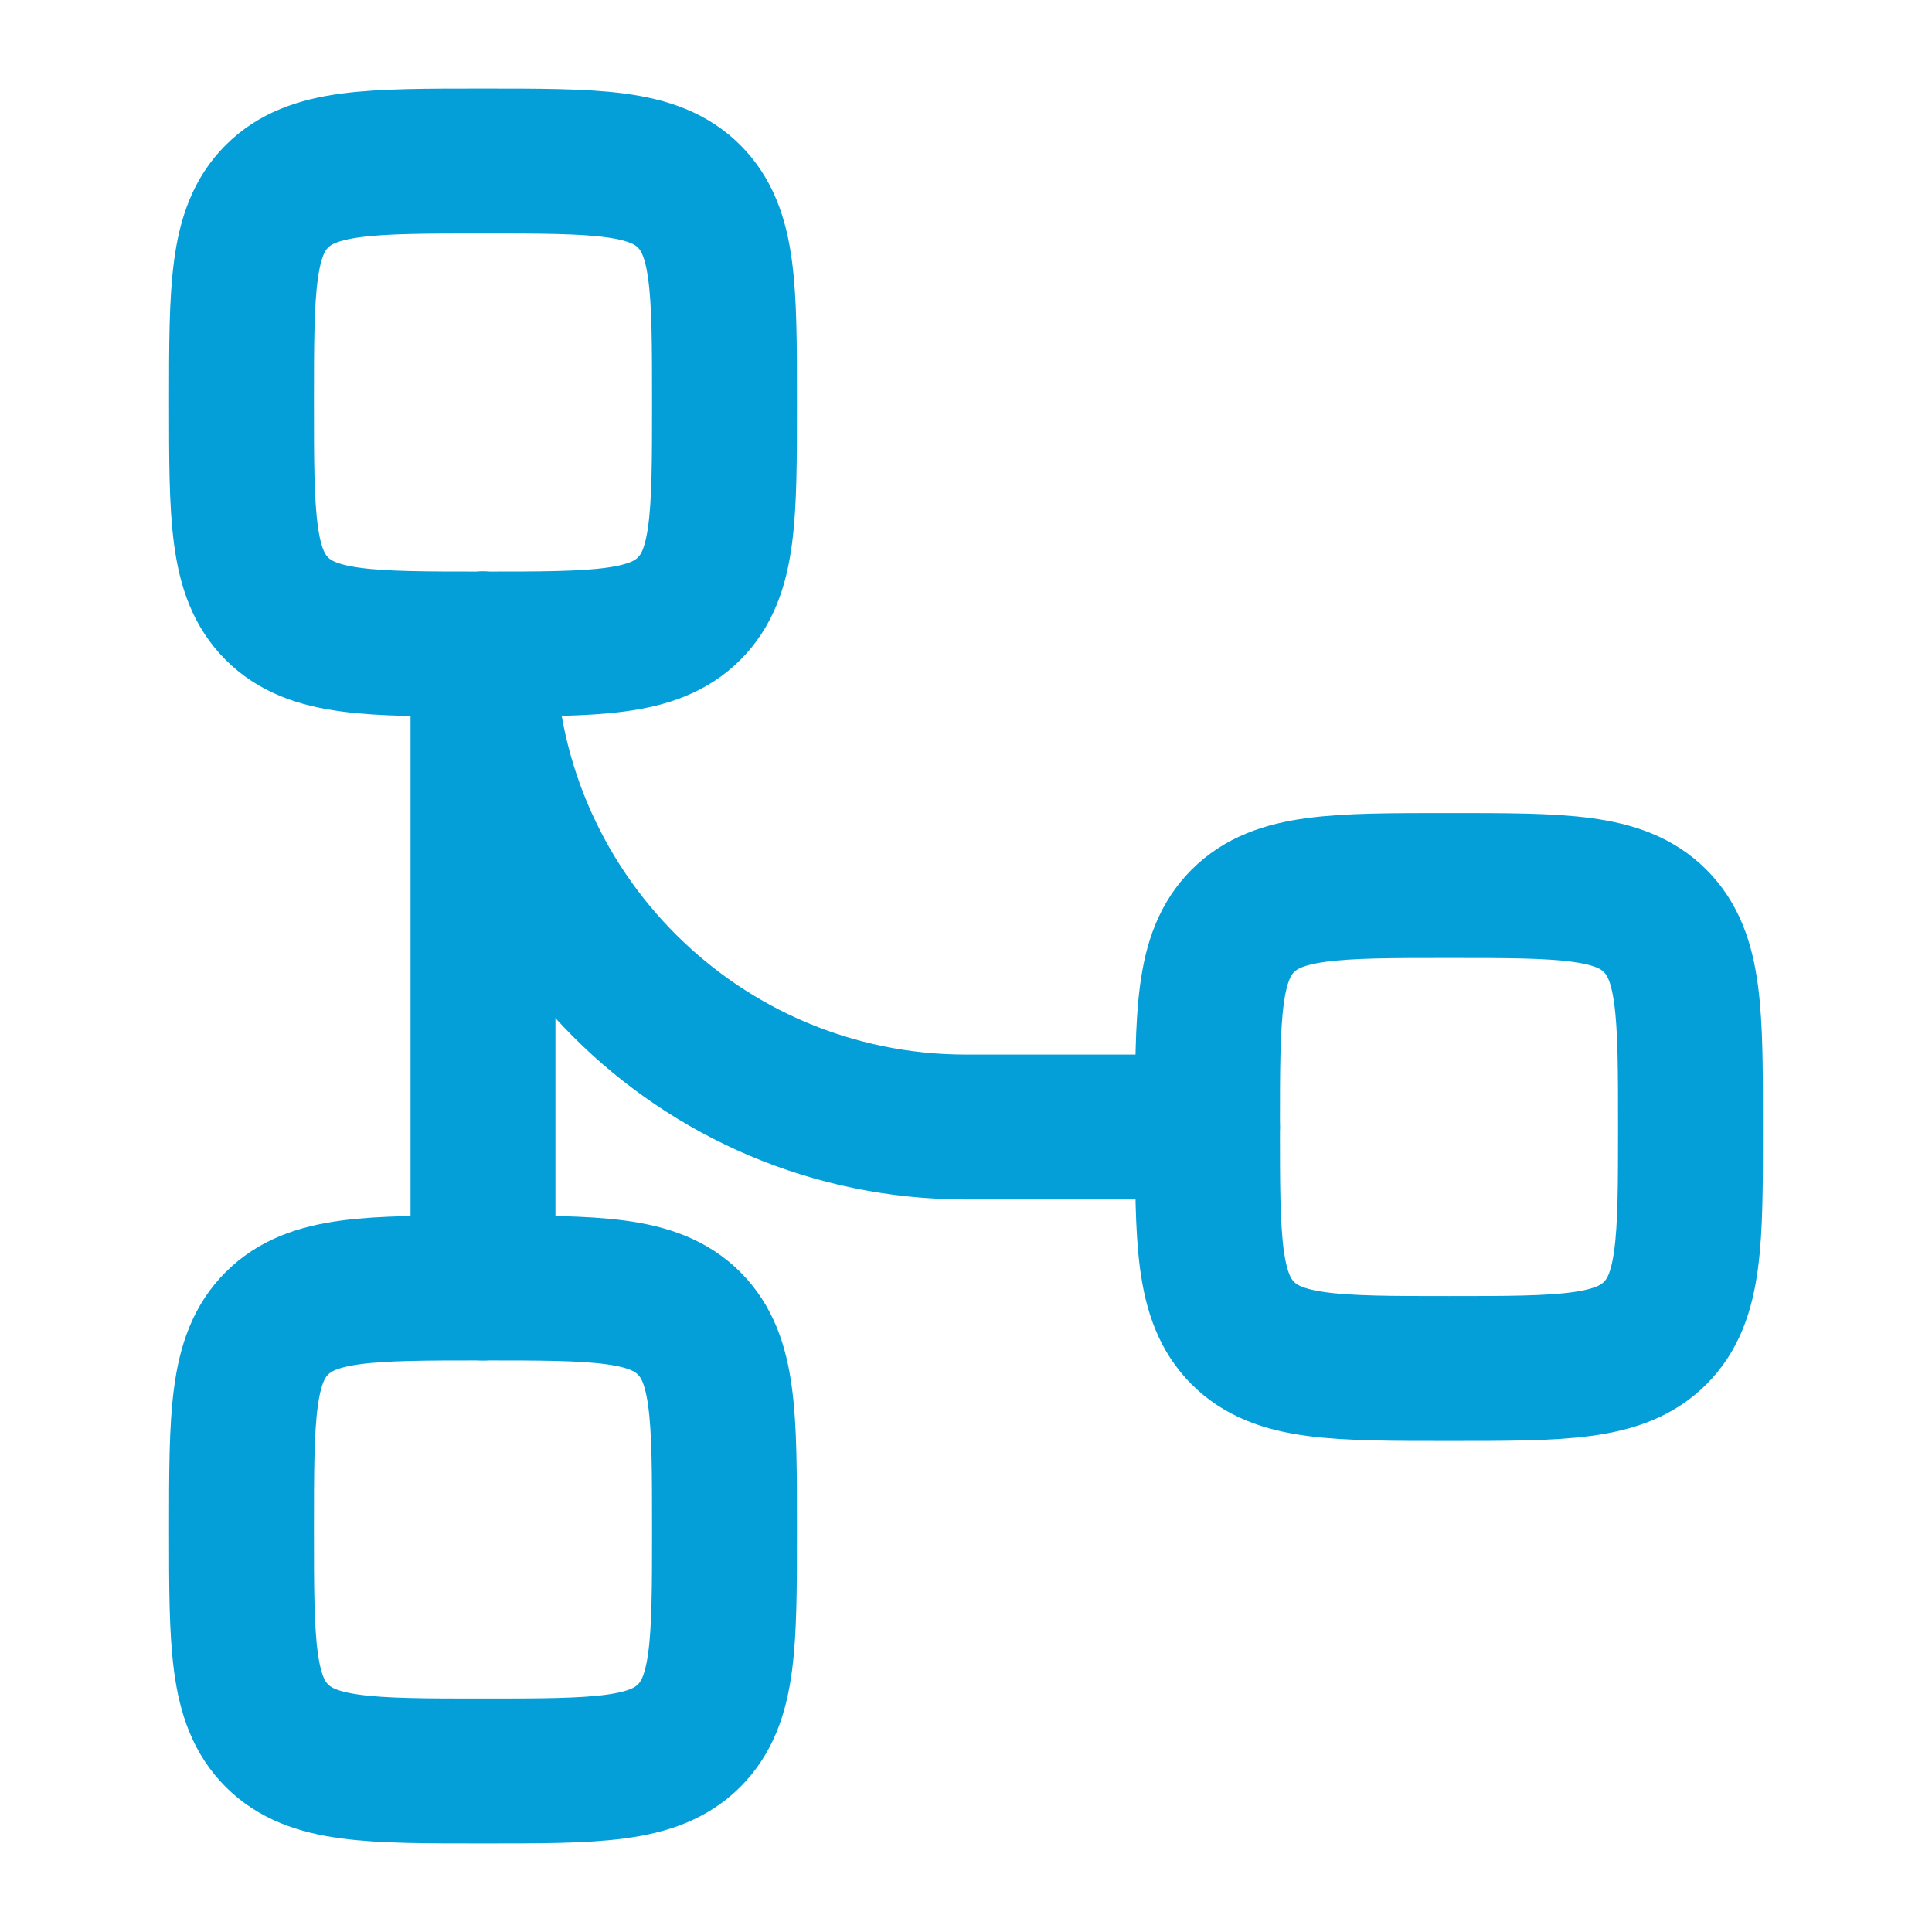 <svg width="50" height="50" viewBox="0 0 50 50" fill="none" xmlns="http://www.w3.org/2000/svg">
<path d="M6.25 39.583C6.25 42.53 6.25 44.003 7.165 44.918C8.081 45.833 9.554 45.833 12.5 45.833C15.446 45.833 16.919 45.833 17.835 44.918C18.75 44.003 18.75 42.53 18.75 39.583C18.75 36.637 18.75 35.164 17.835 34.249C16.919 33.333 15.446 33.333 12.5 33.333C9.554 33.333 8.081 33.333 7.165 34.249C6.25 35.164 6.25 36.637 6.25 39.583Z" stroke="#049FD9" stroke-width="3.75"/>
<path d="M6.25 10.417C6.25 13.363 6.25 14.836 7.165 15.751C8.081 16.667 9.554 16.667 12.5 16.667C15.446 16.667 16.919 16.667 17.835 15.751C18.75 14.836 18.75 13.363 18.75 10.417C18.75 7.47 18.75 5.997 17.835 5.082C16.919 4.167 15.446 4.167 12.5 4.167C9.554 4.167 8.081 4.167 7.165 5.082C6.25 5.997 6.25 7.47 6.25 10.417Z" stroke="#049FD9" stroke-width="3.75"/>
<path d="M31.25 29.167C31.25 32.113 31.25 33.586 32.165 34.501C33.081 35.417 34.554 35.417 37.5 35.417C40.446 35.417 41.919 35.417 42.835 34.501C43.75 33.586 43.75 32.113 43.75 29.167C43.75 26.22 43.75 24.747 42.835 23.832C41.919 22.917 40.446 22.917 37.5 22.917C34.554 22.917 33.081 22.917 32.165 23.832C31.25 24.747 31.25 26.22 31.25 29.167Z" stroke="#049FD9" stroke-width="3.75"/>
<path d="M12.5 16.667L12.5 33.333" stroke="#049FD9" stroke-width="3.75" stroke-linecap="round" stroke-linejoin="round"/>
<path d="M31.25 29.167H25C18.096 29.167 12.5 23.57 12.5 16.667" stroke="#049FD9" stroke-width="3.75" stroke-linecap="round" stroke-linejoin="round"/>
</svg>
